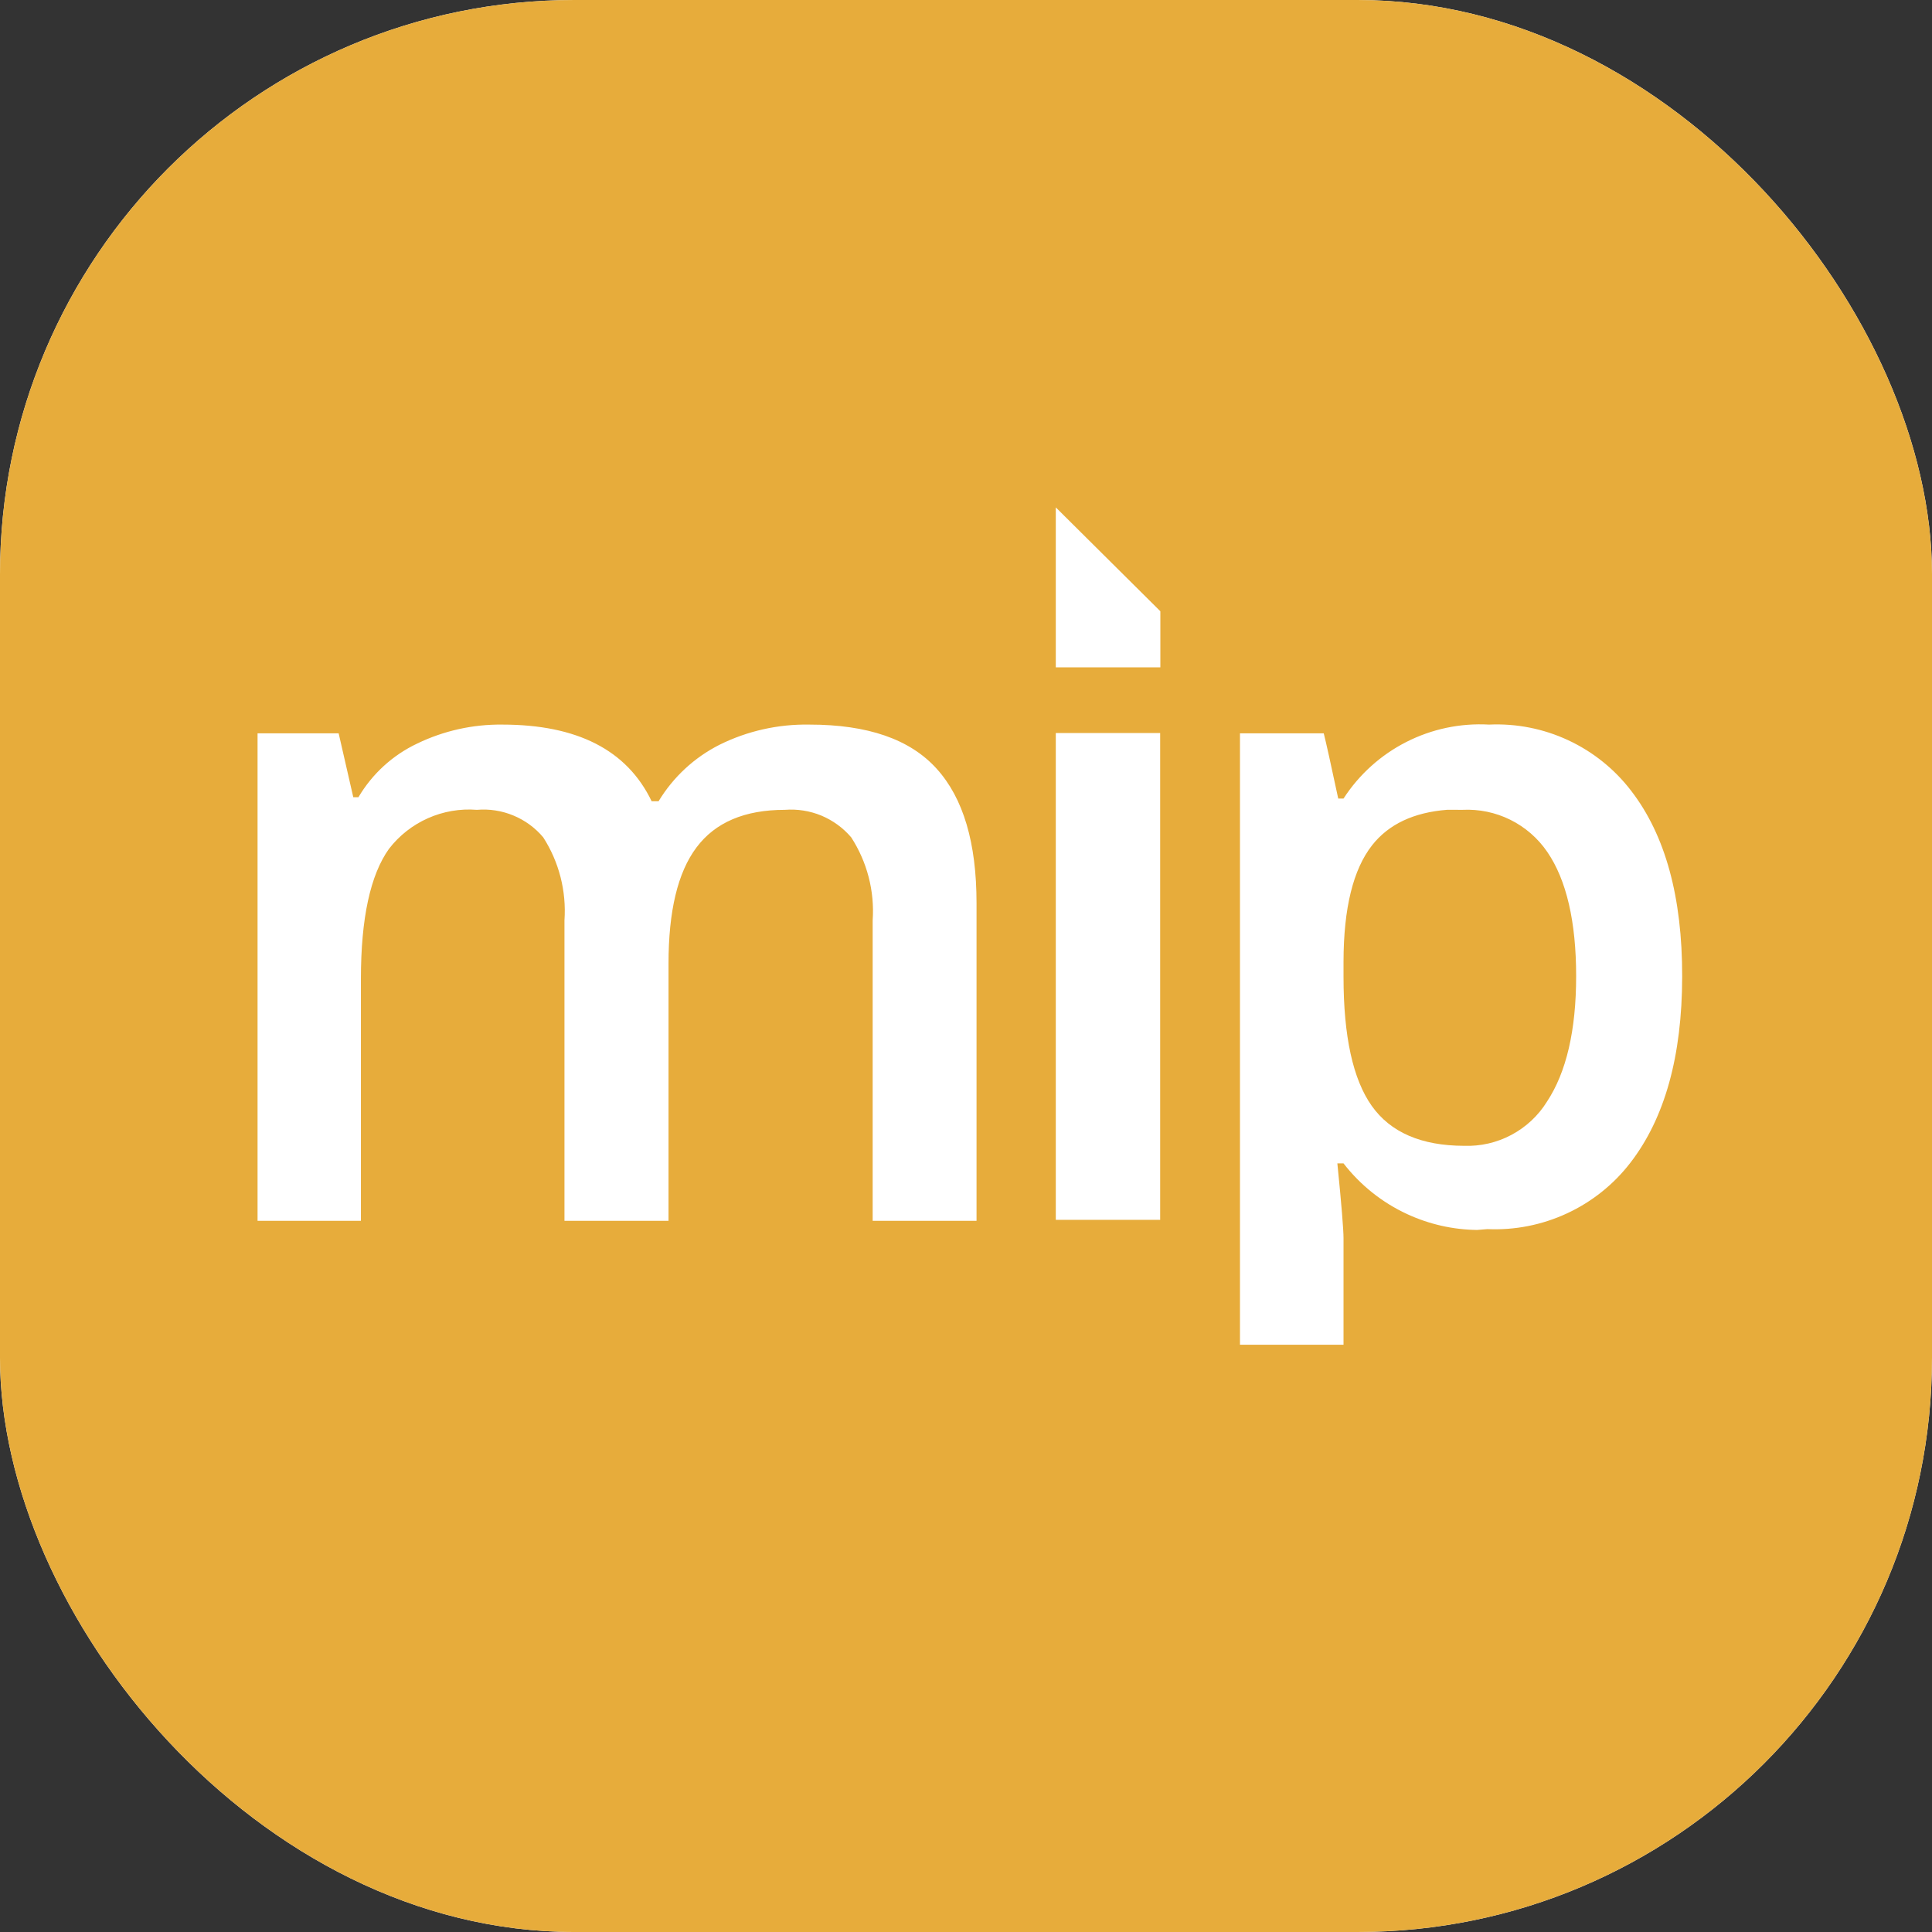 <svg width="42" height="42" viewBox="0 0 42 42" fill="none" xmlns="http://www.w3.org/2000/svg">
<rect x="0" y="0" width="42" height="42" fill="#333333" stroke="none"/>
<g clip-path="url(#clip0_21332_47709)">
<rect width="42" height="42" rx="12.486" fill="white"/>
<path d="M42 42H0V0H42V42ZM32.37 15.752C31.748 15.717 31.128 15.847 30.572 16.13C30.017 16.412 29.545 16.837 29.207 17.36H29.092C28.933 16.615 28.828 16.142 28.777 15.942H26.956V29.233H29.207V26.918C29.207 26.734 29.163 26.185 29.073 25.291H29.207C29.574 25.765 30.049 26.144 30.594 26.395C31.07 26.615 31.587 26.732 32.11 26.738L32.334 26.72C32.93 26.747 33.524 26.629 34.065 26.378C34.606 26.127 35.079 25.75 35.443 25.277C36.191 24.308 36.567 22.959 36.569 21.23C36.572 19.502 36.203 18.156 35.462 17.194C35.102 16.722 34.632 16.344 34.094 16.093C33.555 15.841 32.964 15.725 32.37 15.752ZM17.596 15.752C16.918 15.74 16.247 15.89 15.641 16.191C15.093 16.468 14.635 16.893 14.317 17.418H14.166C13.632 16.307 12.549 15.752 10.919 15.752C10.28 15.745 9.648 15.885 9.072 16.163C8.538 16.415 8.092 16.822 7.792 17.331H7.68L7.362 15.942H5.599V26.539H7.846V21.277C7.846 19.961 8.052 19.019 8.456 18.453C8.679 18.164 8.97 17.935 9.304 17.787C9.637 17.639 10.003 17.576 10.367 17.605C10.638 17.582 10.911 17.624 11.162 17.729C11.413 17.833 11.636 17.996 11.81 18.204C12.154 18.74 12.315 19.373 12.271 20.008V26.539H14.533V20.949C14.533 19.809 14.732 18.968 15.14 18.424C15.547 17.879 16.186 17.605 17.062 17.605C17.333 17.584 17.605 17.627 17.855 17.73C18.106 17.835 18.329 17.997 18.505 18.204C18.851 18.739 19.015 19.372 18.971 20.008V26.539H21.229V19.633C21.229 18.324 20.943 17.353 20.362 16.711C19.782 16.069 18.862 15.752 17.596 15.752ZM22.952 26.518H25.221V15.935H22.952V26.518ZM31.79 17.605C32.151 17.587 32.51 17.661 32.833 17.821C33.157 17.982 33.434 18.223 33.637 18.521C34.055 19.131 34.264 20.04 34.264 21.22C34.264 22.399 34.051 23.312 33.629 23.95C33.44 24.255 33.173 24.503 32.856 24.672C32.54 24.84 32.184 24.922 31.826 24.909C30.898 24.907 30.229 24.617 29.82 24.04C29.412 23.463 29.207 22.529 29.207 21.237V20.902C29.209 19.743 29.416 18.901 29.827 18.377C30.187 17.918 30.732 17.661 31.462 17.604L31.79 17.605ZM22.952 14.507H25.225V13.288L22.952 11.03V14.507Z" fill="#E7AC3B"/>
</g>
<defs>
<clipPath id="clip0_21332_47709">
<rect width="42" height="42" rx="12.486" fill="white"/>
</clipPath>
</defs>
</svg>
